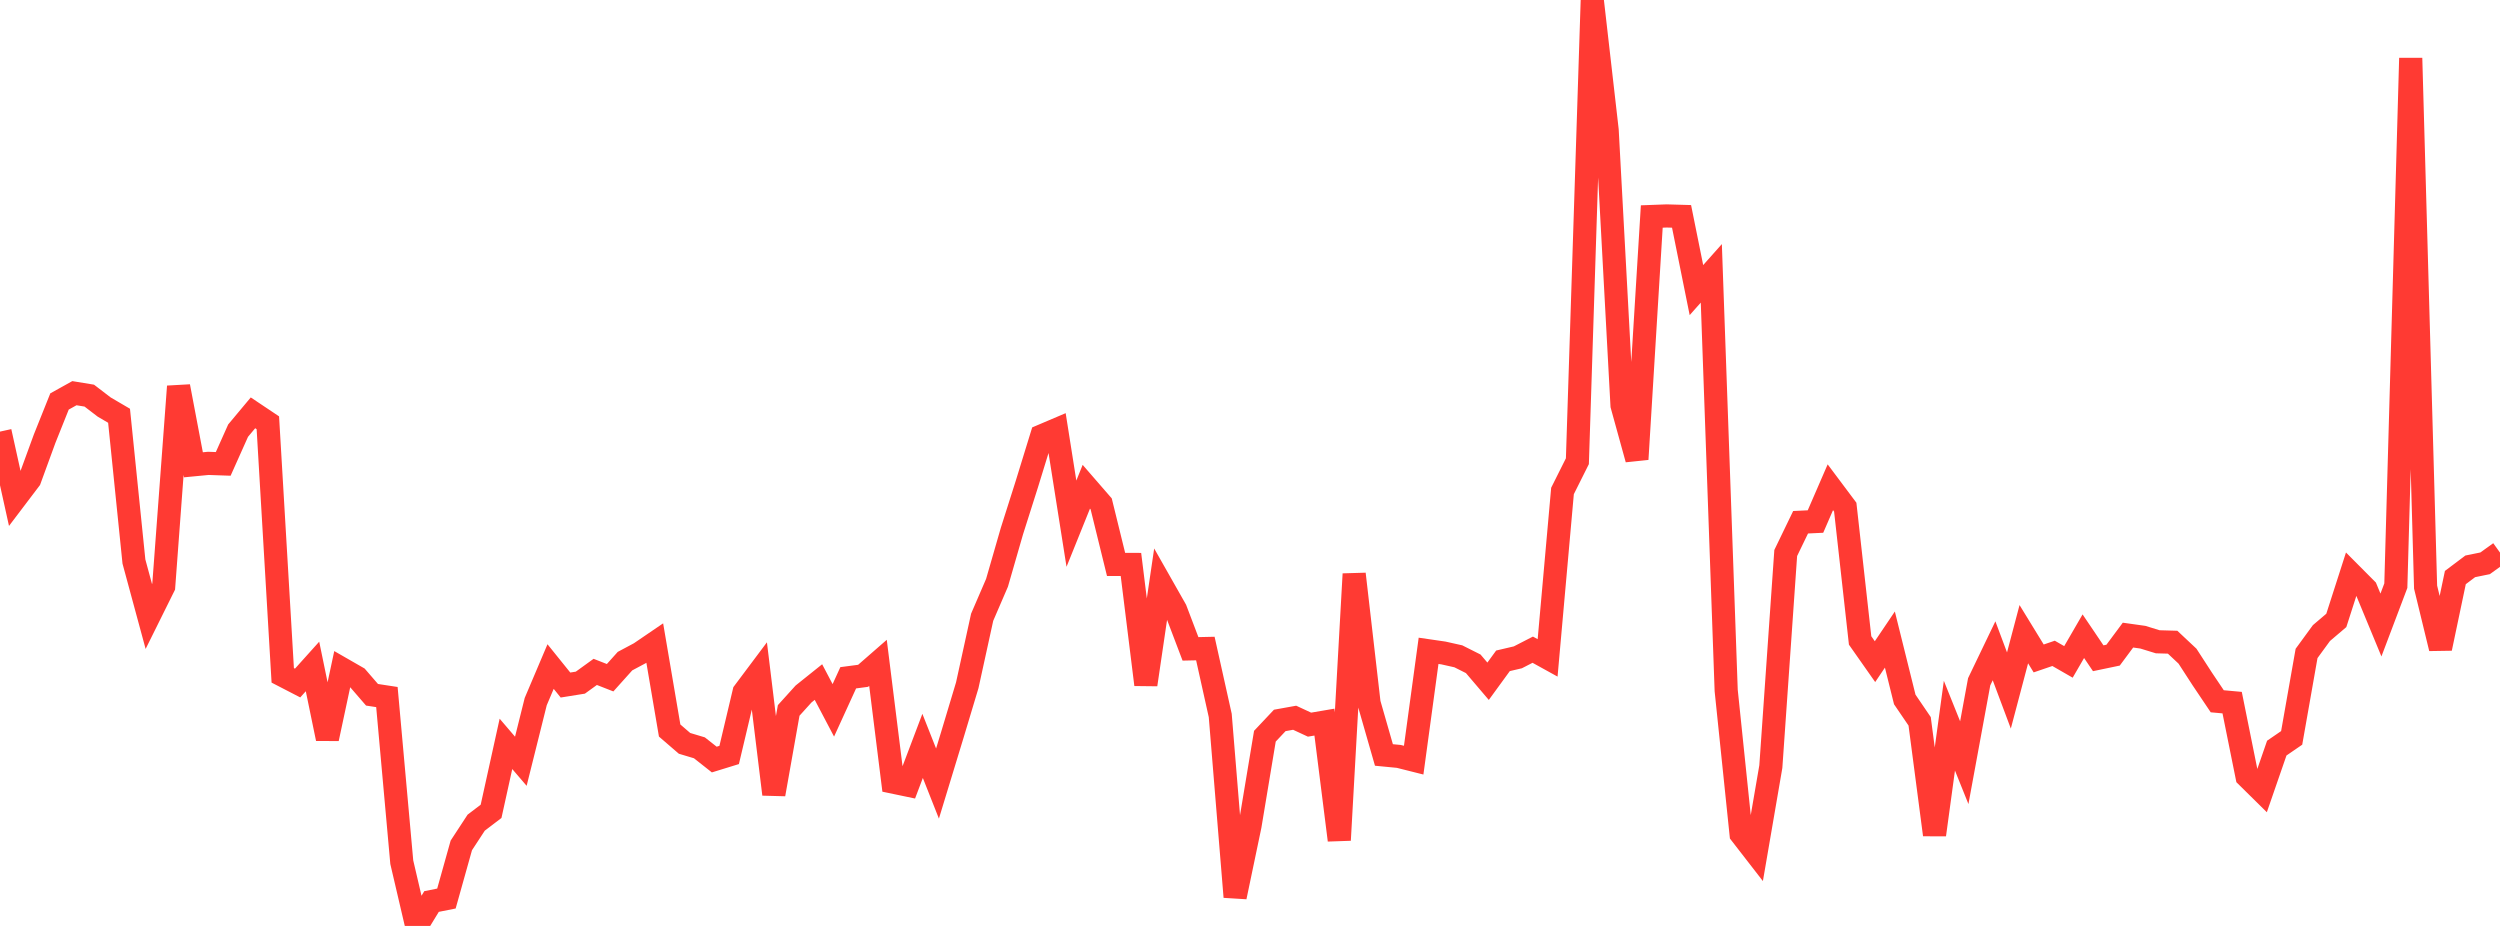 <?xml version="1.0" standalone="no"?>
<!DOCTYPE svg PUBLIC "-//W3C//DTD SVG 1.1//EN" "http://www.w3.org/Graphics/SVG/1.1/DTD/svg11.dtd">

<svg width="135" height="50" viewBox="0 0 135 50" preserveAspectRatio="none" 
  xmlns="http://www.w3.org/2000/svg"
  xmlns:xlink="http://www.w3.org/1999/xlink">


<polyline points="0.0, 23.307 0.804, 26.946 1.607, 25.887 2.411, 23.686 3.214, 21.679 4.018, 21.232 4.821, 21.364 5.625, 21.98 6.429, 22.451 7.232, 30.322 8.036, 33.289 8.839, 31.671 9.643, 20.867 10.446, 25.099 11.25, 25.022 12.054, 25.05 12.857, 23.255 13.661, 22.293 14.464, 22.83 15.268, 36.469 16.071, 36.884 16.875, 35.989 17.679, 39.887 18.482, 36.127 19.286, 36.589 20.089, 37.518 20.893, 37.641 21.696, 46.559 22.5, 50.0 23.304, 48.681 24.107, 48.521 24.911, 45.652 25.714, 44.424 26.518, 43.812 27.321, 40.169 28.125, 41.108 28.929, 37.886 29.732, 35.994 30.536, 36.992 31.339, 36.863 32.143, 36.282 32.946, 36.597 33.75, 35.701 34.554, 35.272 35.357, 34.725 36.161, 39.448 36.964, 40.141 37.768, 40.382 38.571, 41.016 39.375, 40.768 40.179, 37.376 40.982, 36.304 41.786, 42.89 42.589, 38.363 43.393, 37.474 44.196, 36.831 45.0, 38.359 45.804, 36.6 46.607, 36.494 47.411, 35.793 48.214, 42.231 49.018, 42.399 49.821, 40.278 50.625, 42.312 51.429, 39.674 52.232, 37.003 53.036, 33.332 53.839, 31.47 54.643, 28.682 55.446, 26.153 56.25, 23.541 57.054, 23.199 57.857, 28.279 58.661, 26.284 59.464, 27.209 60.268, 30.48 61.071, 30.481 61.875, 36.969 62.679, 31.508 63.482, 32.924 64.286, 35.039 65.089, 35.021 65.893, 38.636 66.696, 48.433 67.5, 44.587 68.304, 39.755 69.107, 38.903 69.911, 38.758 70.714, 39.131 71.518, 38.994 72.321, 45.367 73.125, 30.996 73.929, 37.971 74.732, 40.768 75.536, 40.846 76.339, 41.048 77.143, 35.144 77.946, 35.261 78.75, 35.441 79.554, 35.845 80.357, 36.788 81.161, 35.684 81.964, 35.496 82.768, 35.083 83.571, 35.526 84.375, 26.512 85.179, 24.905 85.982, 0.0 86.786, 7.027 87.589, 21.888 88.393, 24.798 89.196, 11.691 90.0, 11.661 90.804, 11.684 91.607, 15.665 92.411, 14.761 93.214, 37.285 94.018, 45.037 94.821, 46.073 95.625, 41.397 96.429, 29.862 97.232, 28.201 98.036, 28.163 98.839, 26.312 99.643, 27.386 100.446, 34.584 101.25, 35.729 102.054, 34.537 102.857, 37.77 103.661, 38.952 104.464, 45.078 105.268, 39.186 106.071, 41.185 106.875, 36.816 107.679, 35.143 108.482, 37.287 109.286, 34.246 110.089, 35.556 110.893, 35.281 111.696, 35.743 112.5, 34.355 113.304, 35.546 114.107, 35.378 114.911, 34.296 115.714, 34.409 116.518, 34.656 117.321, 34.679 118.125, 35.433 118.929, 36.674 119.732, 37.869 120.536, 37.942 121.339, 41.927 122.143, 42.72 122.946, 40.398 123.75, 39.846 124.554, 35.286 125.357, 34.186 126.161, 33.502 126.964, 31.003 127.768, 31.811 128.571, 33.751 129.375, 31.626 130.179, 3.139 130.982, 31.706 131.786, 35.011 132.589, 31.188 133.393, 30.583 134.196, 30.419 135.0, 29.84" fill="none" stroke="#ff3a33" stroke-width="1.25"/>

</svg>